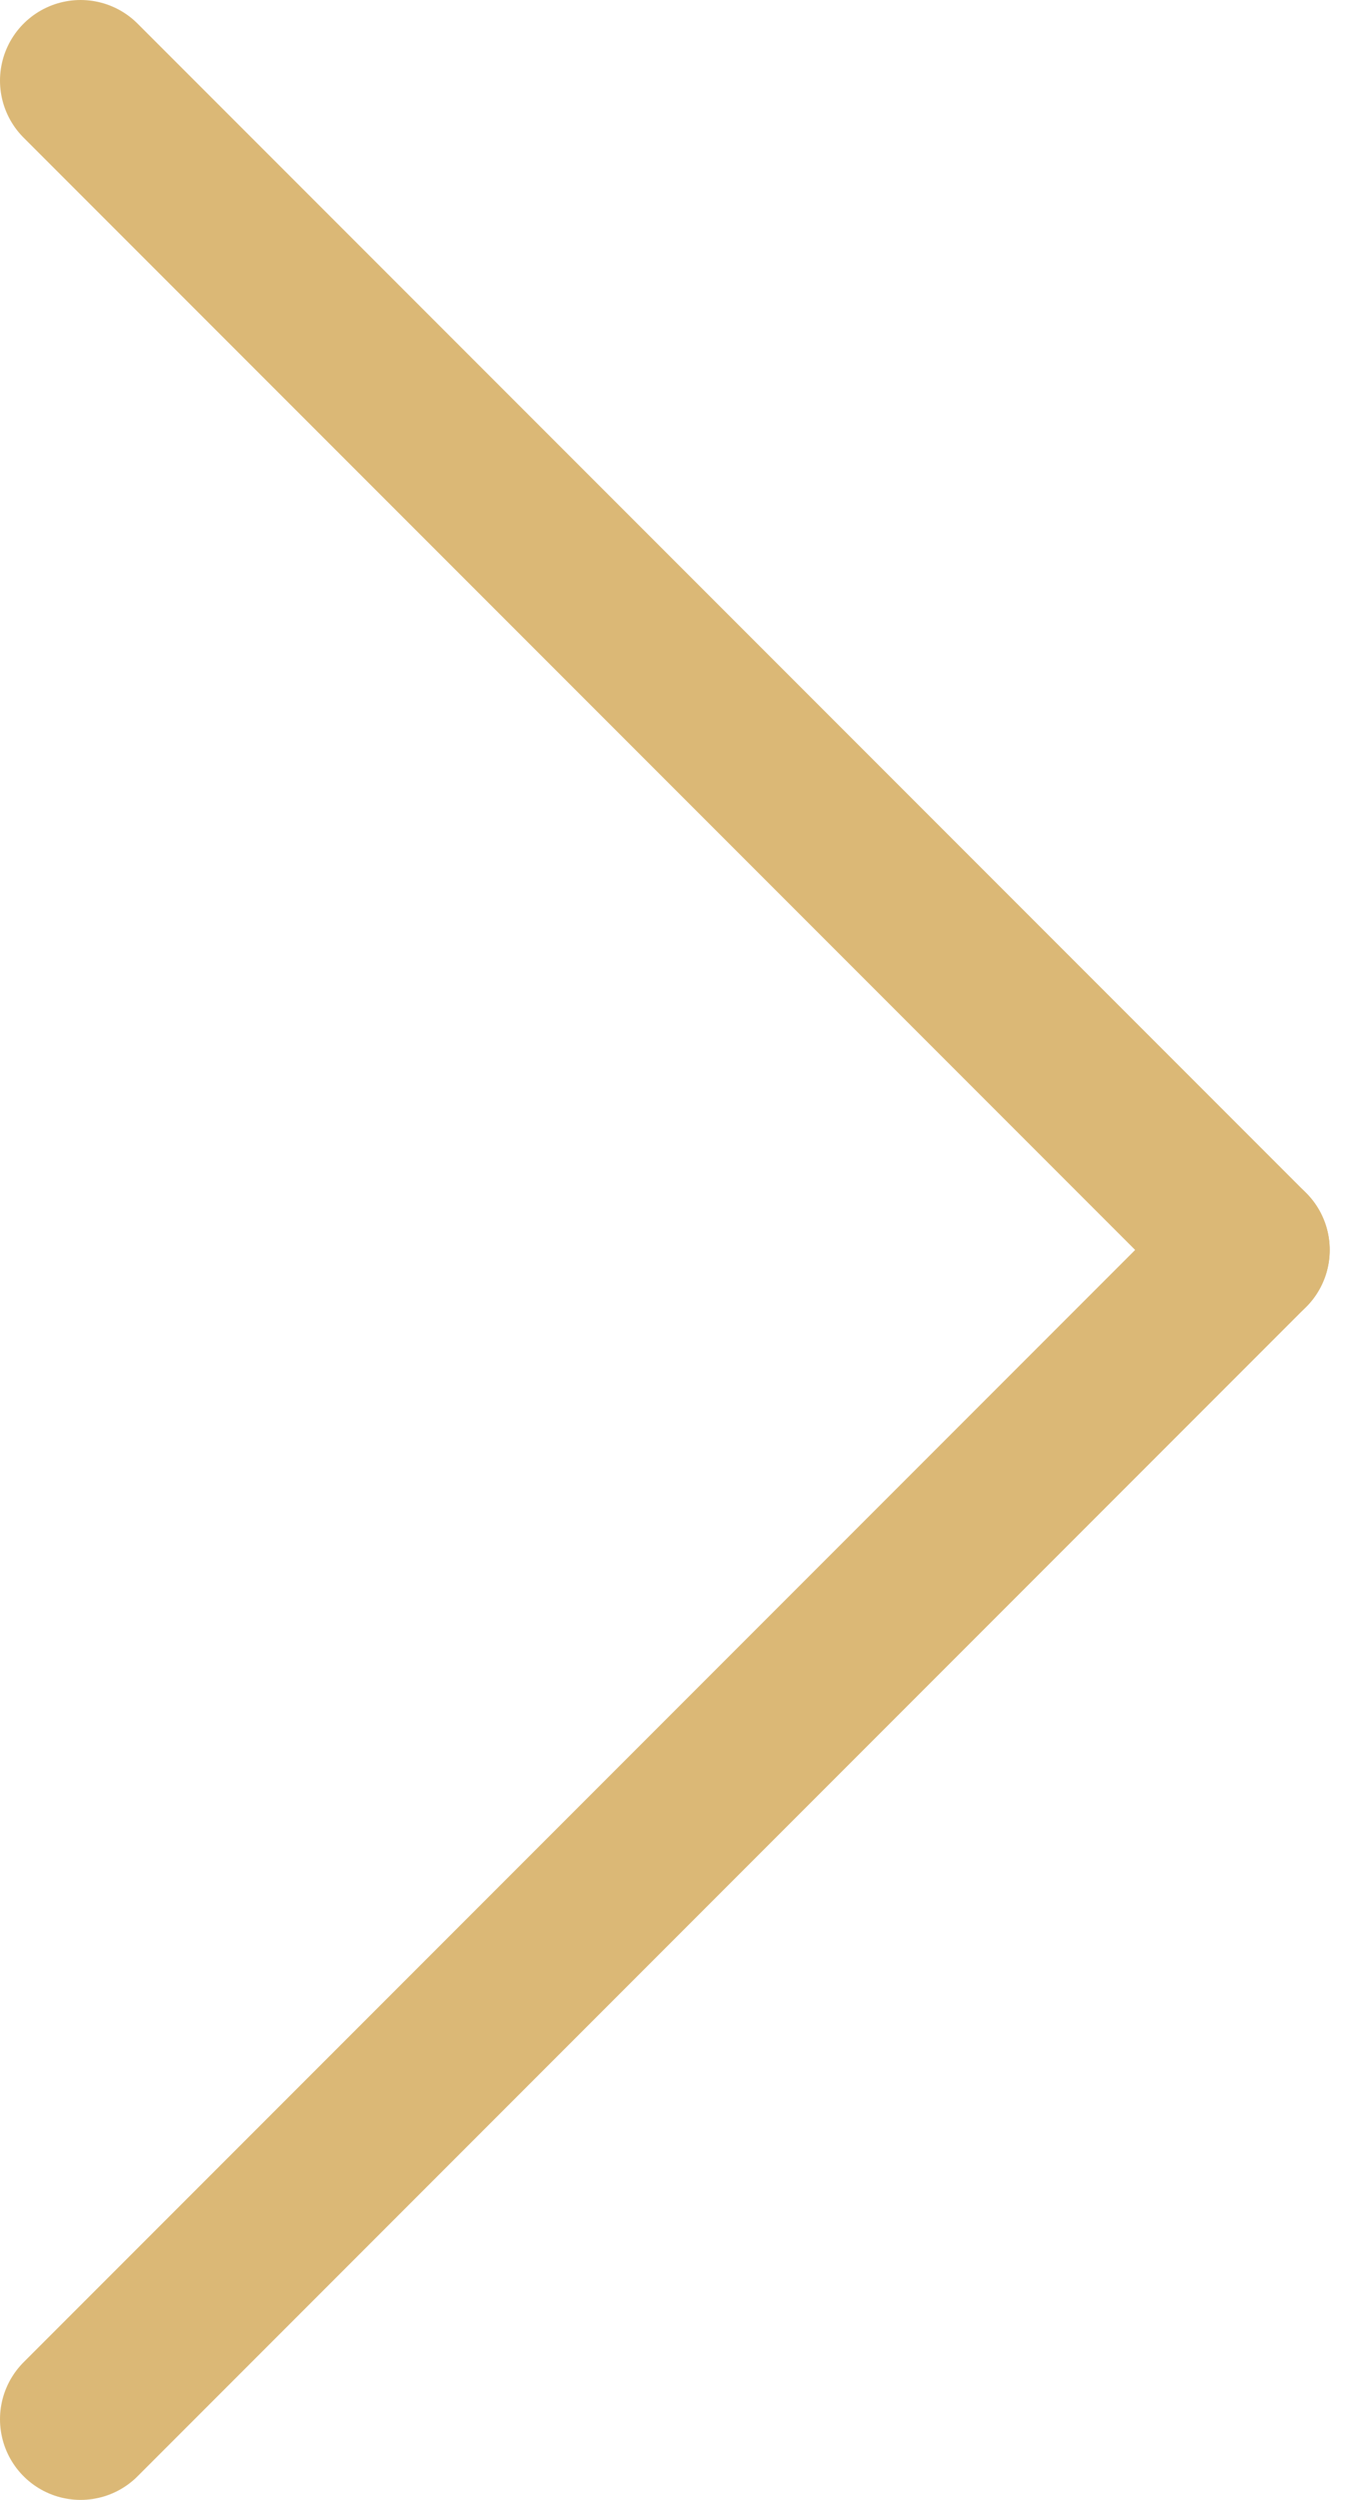 <svg xmlns="http://www.w3.org/2000/svg" width="17" height="31" viewBox="0 0 17 31" fill="none"><path d="M15.5 15.5L1 30" stroke="#DBB876" stroke-width="2" stroke-linecap="round" stroke-linejoin="round"></path><path d="M1 1L15.5 15.5" stroke="#DBB876" stroke-width="2" stroke-linecap="round" stroke-linejoin="round"></path></svg>